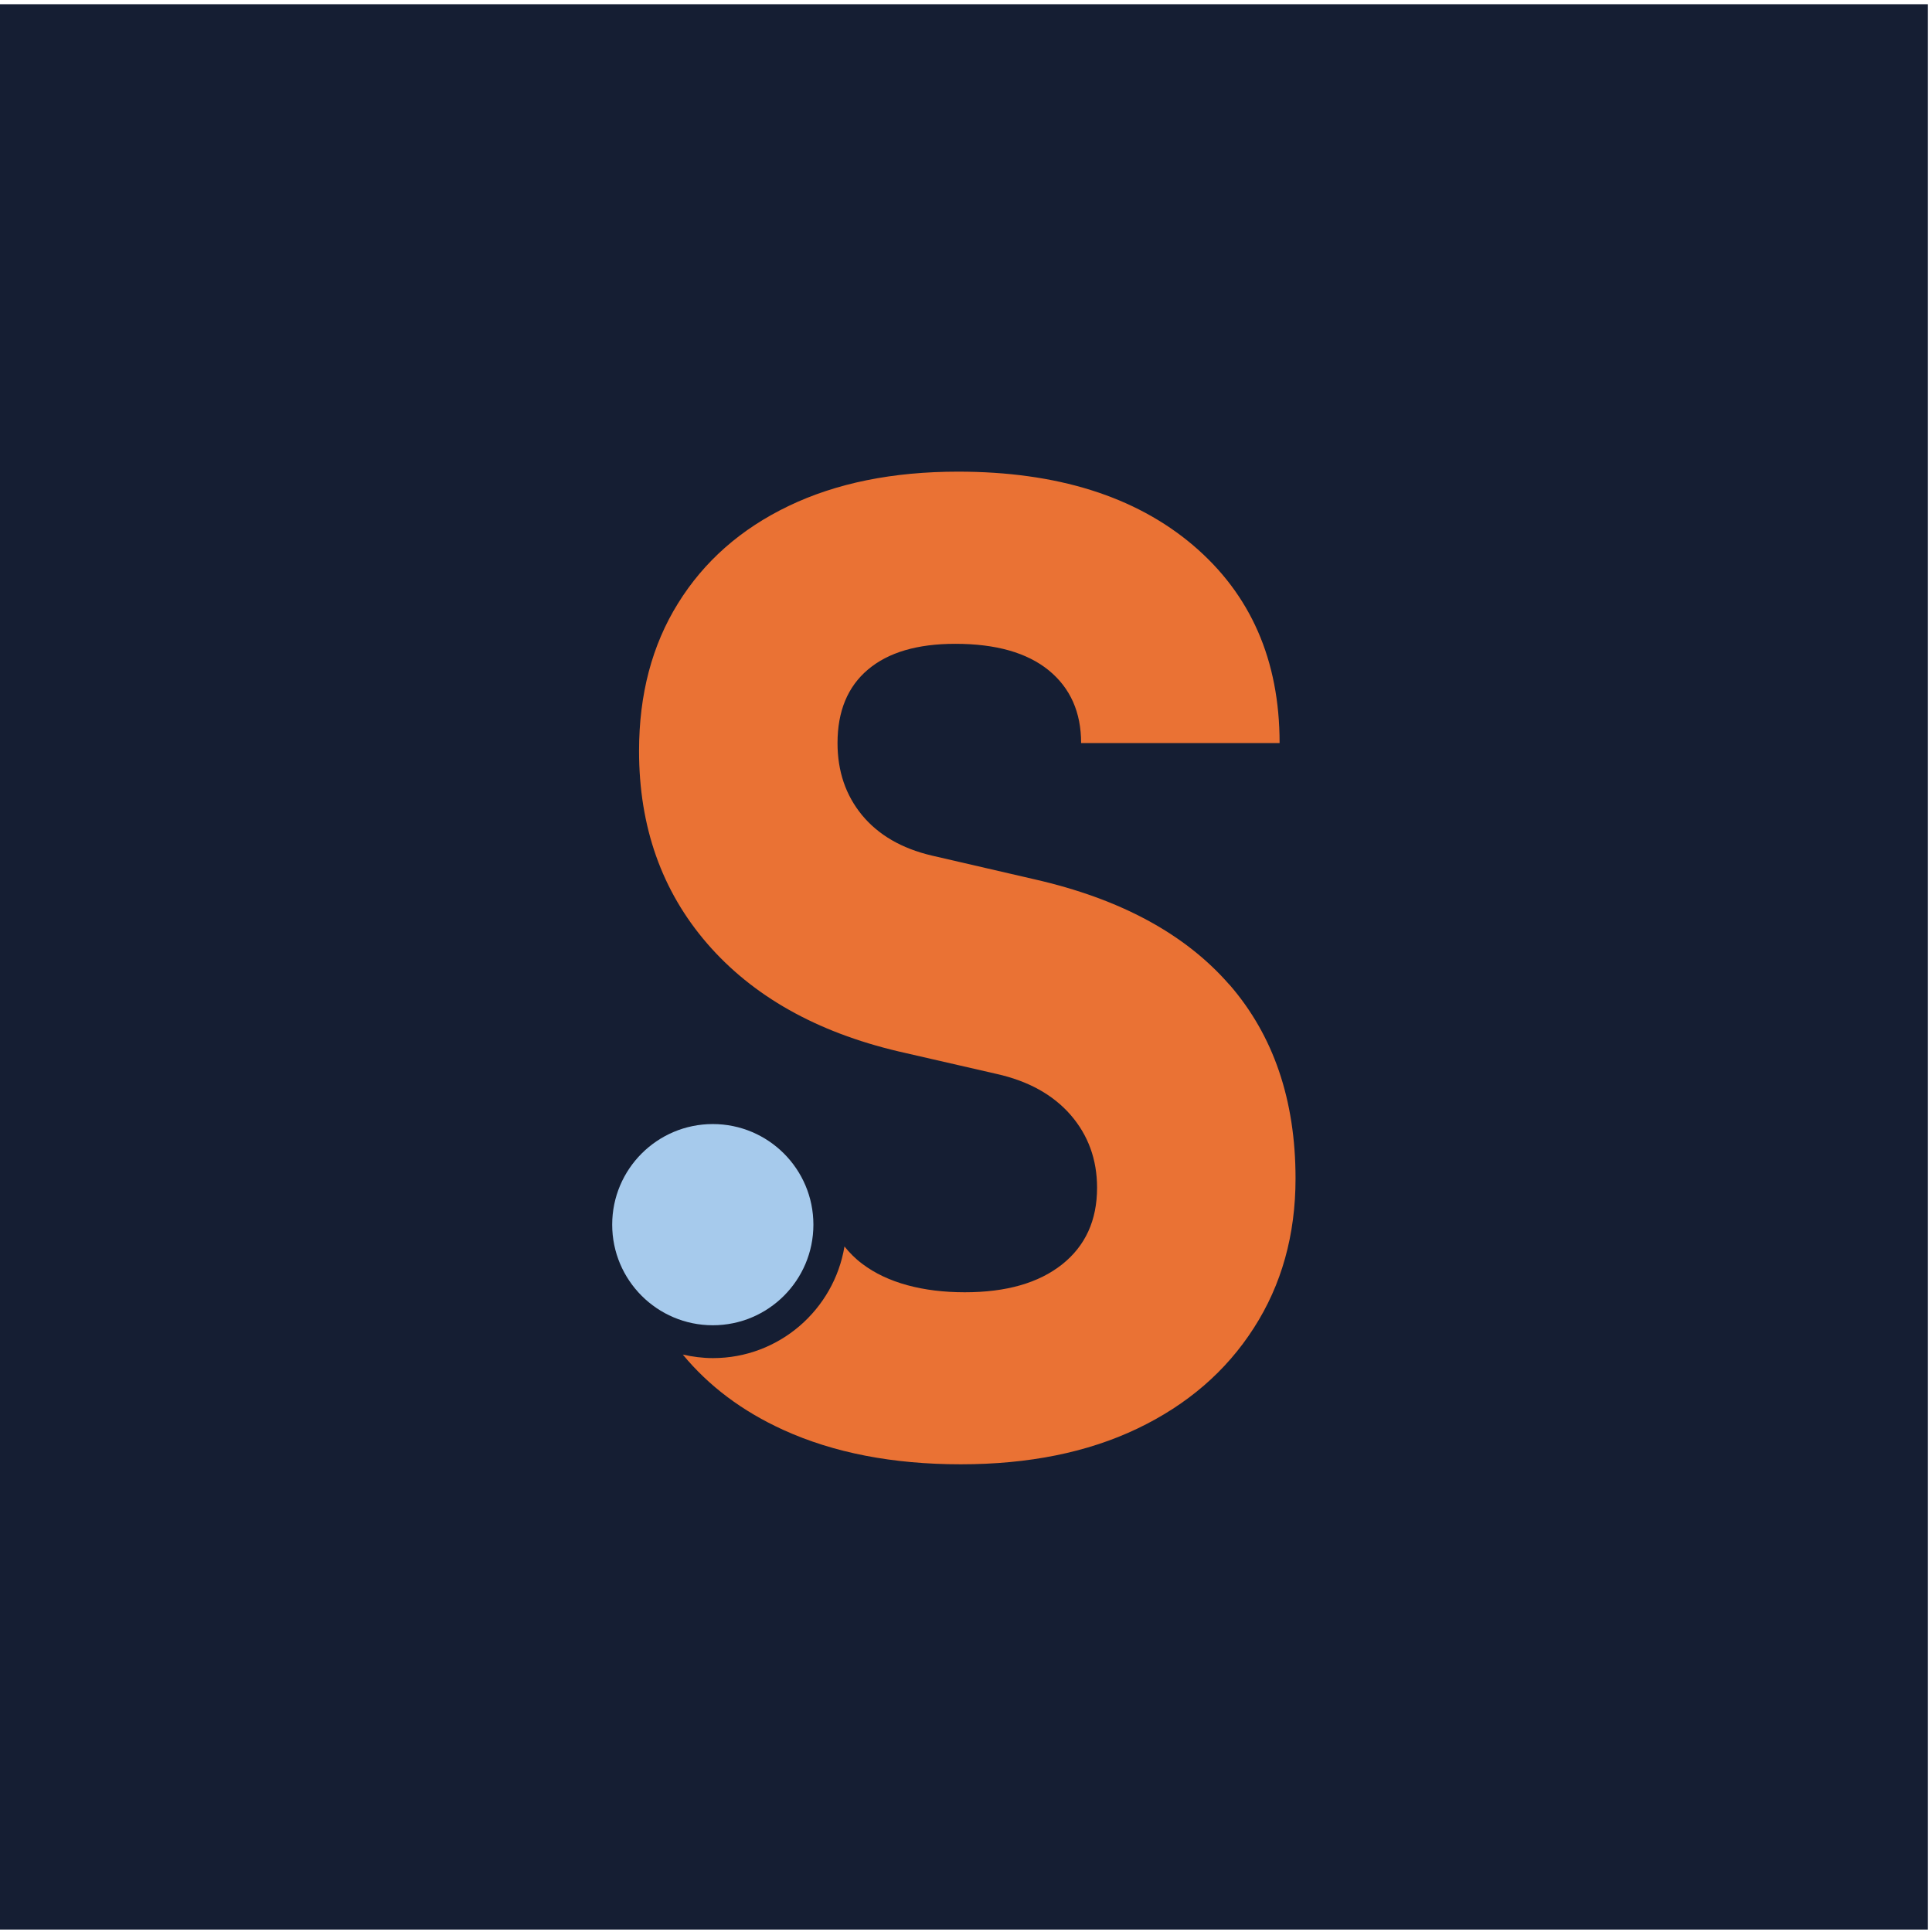 <?xml version="1.0" encoding="UTF-8"?>
<svg id="Ebene_1" xmlns="http://www.w3.org/2000/svg" version="1.1" width="141.73px" height="141.73px" viewBox="0 0 141.73 141.73">
  <!-- Generator: Adobe Illustrator 29.0.0, SVG Export Plug-In . SVG Version: 2.1.0 Build 186)  -->
  <defs>
    <style>
      .st0 {
        fill: #a6caec;
      }

      .st1 {
        fill: #151e33;
      }

      .st2 {
        fill: #ea7234;
      }
    </style>
  </defs>
  <rect class="st1" x="-.3" y=".31" width="141.73" height="141.24"/>
  <path class="st2"
          d="M90.18,72.23c-3.24-3.72-8-6.29-14.27-7.72l-7.57-1.75c-2.2-.52-3.9-1.51-5.1-2.96-1.2-1.46-1.8-3.22-1.8-5.29,0-2.33.74-4.13,2.23-5.39,1.49-1.26,3.62-1.89,6.41-1.89,2.98,0,5.26.65,6.85,1.94,1.59,1.3,2.38,3.08,2.38,5.34h14.56c0-6.08-2.12-10.92-6.36-14.52-4.24-3.59-9.99-5.39-17.23-5.39-4.79,0-8.93.84-12.43,2.52-3.5,1.68-6.2,4.06-8.11,7.14-1.91,3.07-2.86,6.68-2.86,10.83,0,5.57,1.67,10.28,5,14.13,3.33,3.85,8.01,6.49,14.03,7.91l7.19,1.65c2.33.52,4.14,1.52,5.44,3.01,1.29,1.49,1.94,3.27,1.94,5.34,0,2.4-.86,4.27-2.57,5.63-1.72,1.36-4.09,2.04-7.14,2.04s-5.68-.69-7.52-2.09c-.51-.38-.93-.81-1.3-1.27-.77,4.64-4.8,8.19-9.65,8.19-.76,0-1.5-.1-2.21-.26,1.9,2.3,4.35,4.15,7.38,5.53,3.69,1.68,8.03,2.52,13.01,2.52s9.3-.87,12.96-2.62c3.66-1.75,6.51-4.21,8.54-7.38,2.04-3.17,3.06-6.83,3.06-10.97,0-5.76-1.62-10.5-4.85-14.22Z"/>
  <circle class="st0" cx="52.29" cy="89.84" r="7.38"/>
</svg>
